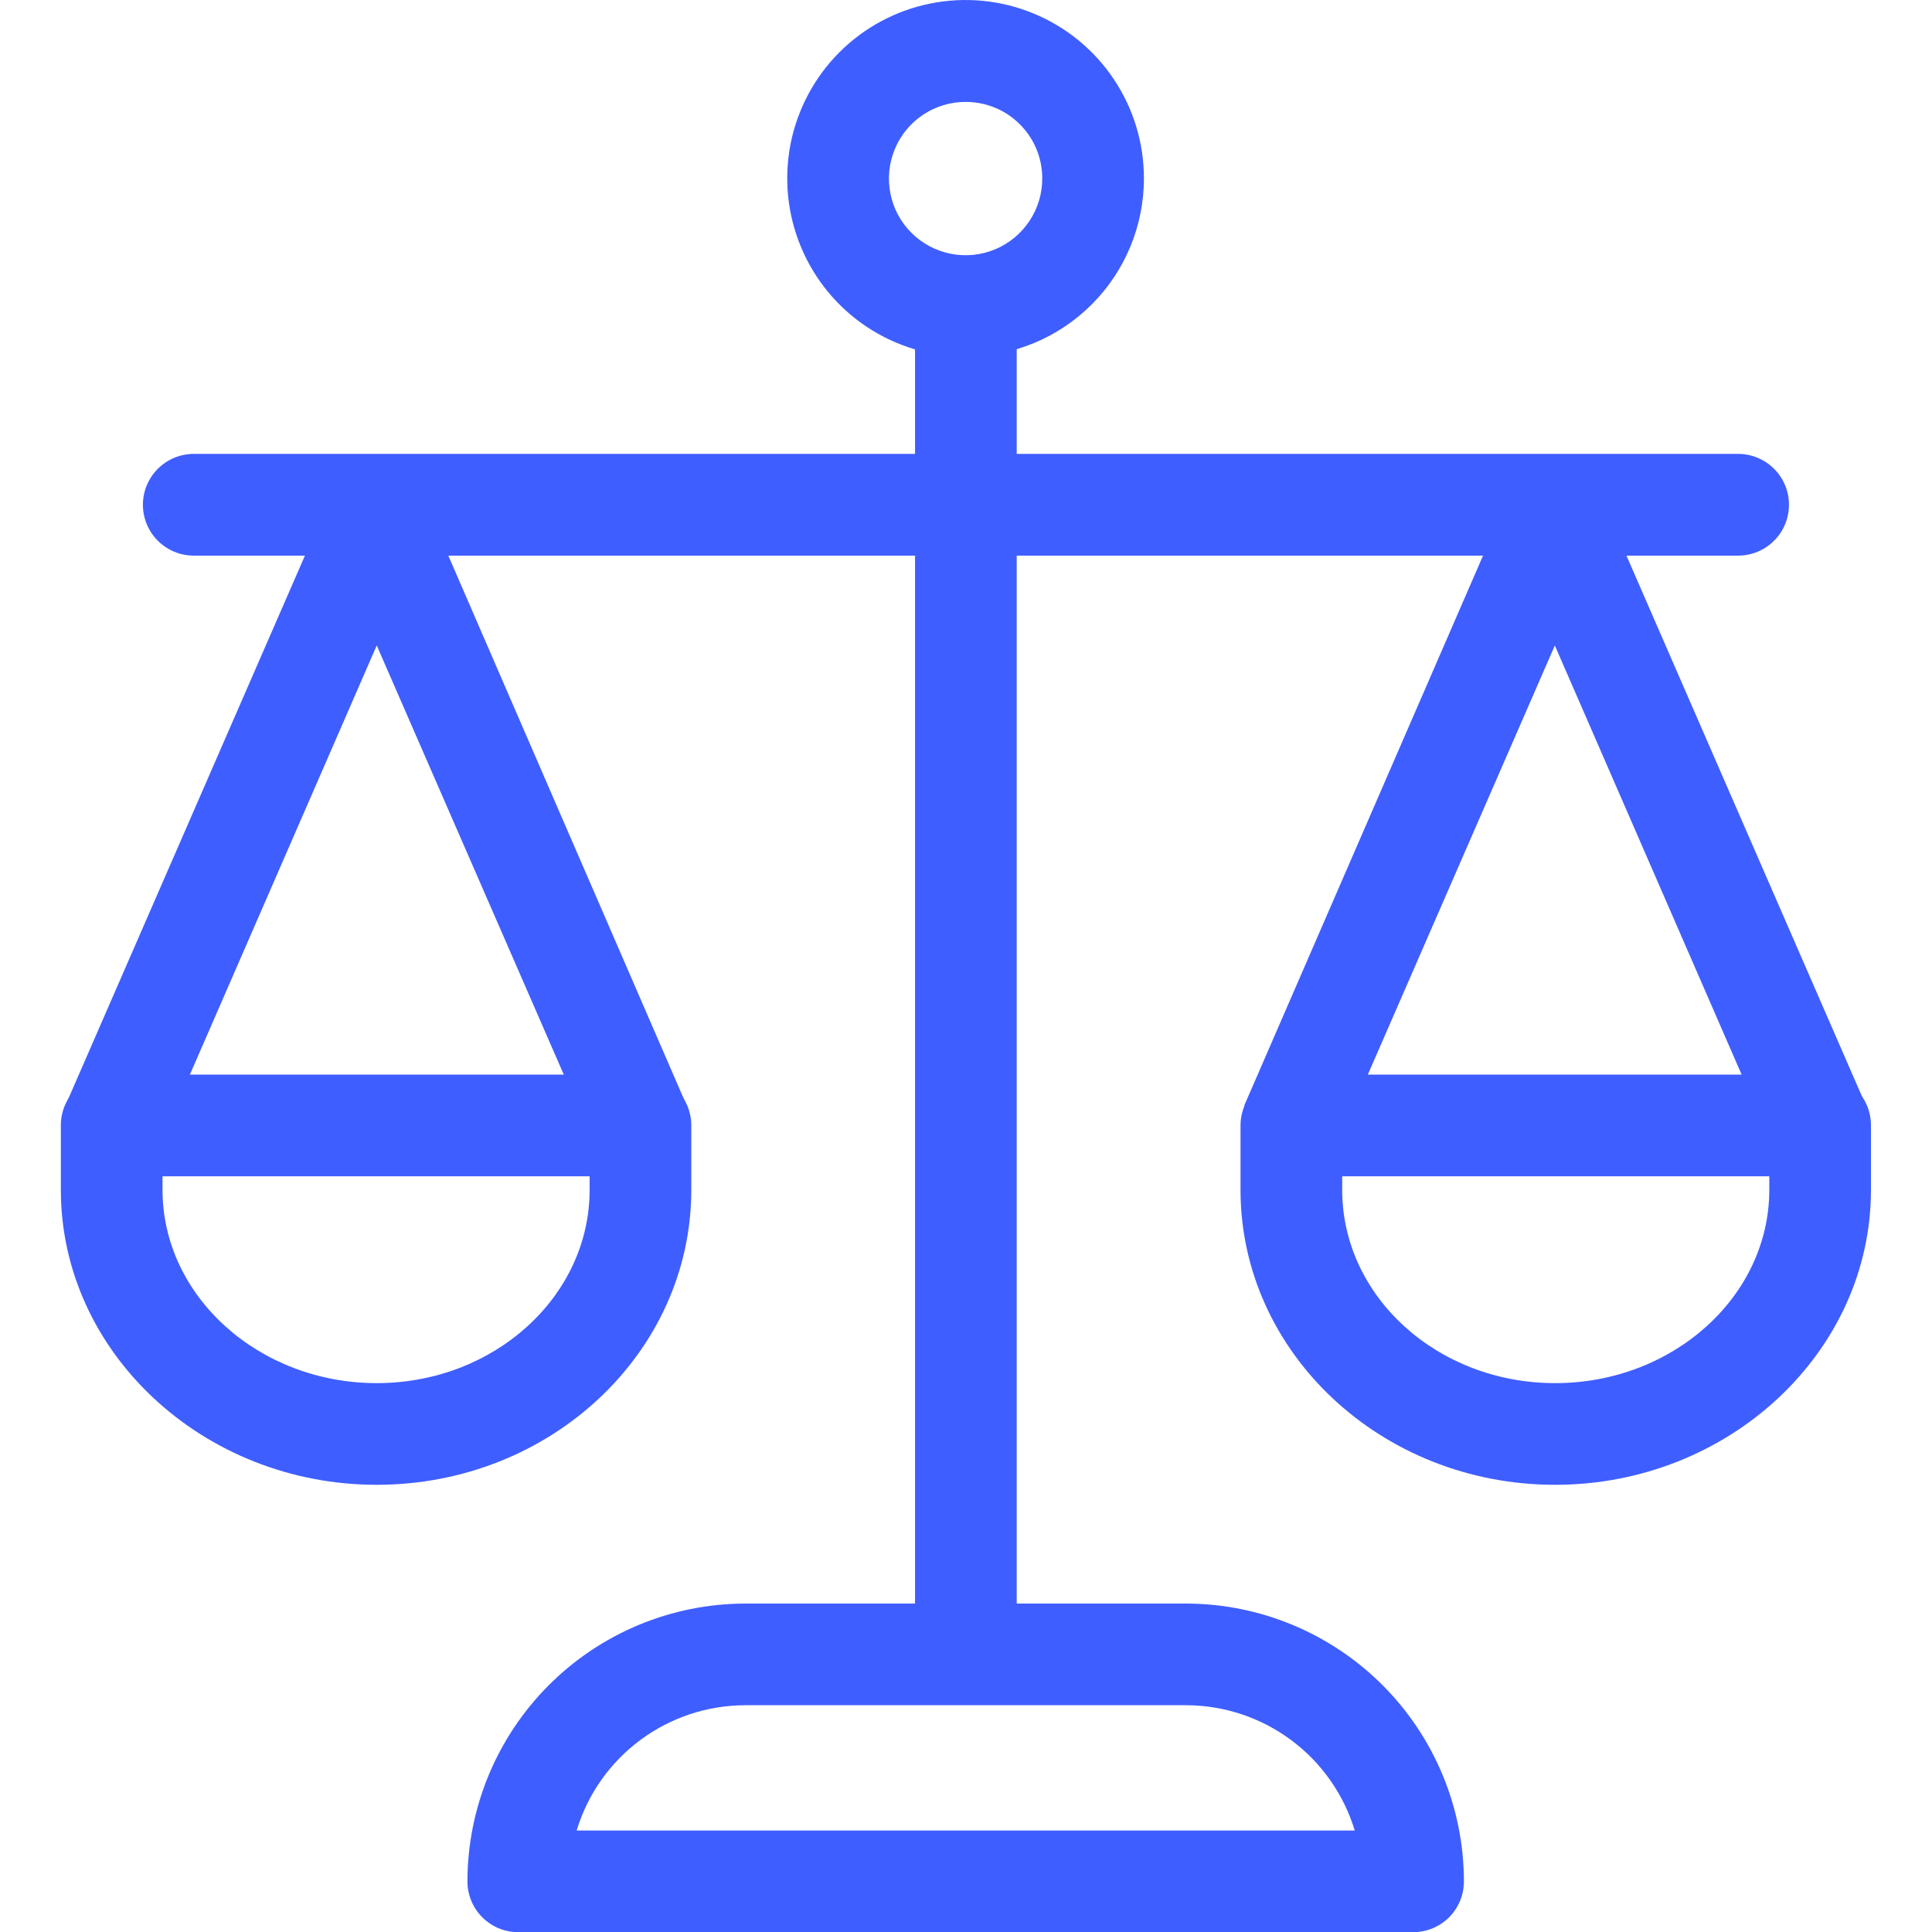 <?xml version="1.0" encoding="UTF-8"?>
<svg xmlns="http://www.w3.org/2000/svg" width="32" height="32" viewBox="0 0 32 32" fill="none">
  <g id="icon" clip-path="url(#clip0_221_9182)">
    <g id="g185">
      <path id="path145" d="M28.789 9.203H3.209C2.986 9.203 2.772 9.114 2.614 8.956C2.456 8.798 2.367 8.584 2.367 8.36C2.367 8.137 2.456 7.923 2.614 7.765C2.772 7.607 2.986 7.518 3.209 7.518H28.789C29.012 7.518 29.227 7.607 29.384 7.765C29.543 7.923 29.631 8.137 29.631 8.36C29.631 8.584 29.543 8.798 29.384 8.956C29.227 9.114 29.012 9.203 28.789 9.203Z" fill="#3F5EFF"></path>
      <path id="path147" d="M25.758 24.593C22.875 24.593 20.547 22.397 20.547 19.709V18.641C20.547 18.418 20.636 18.203 20.794 18.046C20.951 17.888 21.166 17.799 21.389 17.799H30.147C30.258 17.798 30.367 17.82 30.47 17.862C30.572 17.904 30.665 17.966 30.743 18.044C30.822 18.123 30.884 18.216 30.926 18.318C30.968 18.421 30.989 18.53 30.989 18.641V19.709C30.989 22.397 28.631 24.593 25.758 24.593ZM22.231 19.483V19.709C22.231 21.47 23.804 22.909 25.758 22.909C27.712 22.909 29.305 21.47 29.305 19.709V19.483H22.231Z" fill="#3F5EFF"></path>
      <path id="path149" d="M29.36 18.978L25.753 10.691L22.142 18.978L20.609 18.311L24.978 8.249C25.27 7.572 26.231 7.572 26.524 8.249L30.903 18.304L29.36 18.978Z" fill="#3F5EFF"></path>
      <path id="path151" d="M6.239 24.593C3.366 24.593 1.008 22.397 1.008 19.709V18.641C1.007 18.53 1.029 18.42 1.071 18.318C1.113 18.216 1.175 18.123 1.253 18.044C1.332 17.966 1.425 17.904 1.527 17.862C1.63 17.82 1.739 17.798 1.85 17.799H10.608C10.831 17.799 11.045 17.887 11.203 18.045C11.361 18.203 11.45 18.418 11.45 18.641V19.709C11.45 22.397 9.122 24.593 6.239 24.593ZM2.692 19.483V19.709C2.692 21.47 4.289 22.909 6.239 22.909C8.189 22.909 9.766 21.47 9.766 19.709V19.483H2.692Z" fill="#3F5EFF"></path>
      <path id="path153" d="M9.852 18.978L6.24 10.691L2.632 18.978L1.086 18.304L5.466 8.249C5.758 7.572 6.719 7.572 7.012 8.249L11.38 18.325L9.852 18.978Z" fill="#3F5EFF"></path>
      <path id="path155" d="M15.156 27.402V5.056H16.84V27.402H15.156Z" fill="#3F5EFF"></path>
      <path id="path157" d="M23.405 32.003H8.584C8.361 32.003 8.147 31.915 7.989 31.757C7.831 31.599 7.742 31.385 7.742 31.161C7.744 29.942 8.229 28.772 9.092 27.91C9.954 27.047 11.124 26.562 12.344 26.56H19.646C20.866 26.562 22.035 27.047 22.898 27.91C23.76 28.772 24.246 29.942 24.247 31.161C24.247 31.385 24.159 31.599 24.001 31.757C23.843 31.915 23.629 32.003 23.405 32.003ZM9.551 30.319H22.439C22.257 29.72 21.888 29.194 21.385 28.821C20.882 28.447 20.273 28.245 19.646 28.244H12.344C11.717 28.245 11.107 28.447 10.605 28.821C10.102 29.194 9.732 29.72 9.551 30.319Z" fill="#3F5EFF"></path>
      <path id="path159" d="M15.996 5.908C15.412 5.909 14.841 5.736 14.354 5.412C13.868 5.088 13.489 4.627 13.265 4.087C13.041 3.547 12.982 2.953 13.095 2.38C13.209 1.807 13.49 1.28 13.903 0.866C14.316 0.453 14.842 0.171 15.416 0.057C15.989 -0.057 16.583 0.001 17.123 0.225C17.663 0.448 18.124 0.827 18.449 1.313C18.774 1.798 18.947 2.37 18.947 2.954C18.947 3.737 18.637 4.488 18.083 5.042C17.53 5.596 16.779 5.907 15.996 5.908ZM15.996 1.688C15.745 1.687 15.499 1.761 15.29 1.9C15.08 2.039 14.917 2.238 14.821 2.47C14.724 2.702 14.699 2.958 14.748 3.204C14.796 3.451 14.917 3.678 15.095 3.855C15.273 4.033 15.5 4.154 15.746 4.203C15.993 4.252 16.248 4.227 16.481 4.13C16.713 4.034 16.911 3.87 17.05 3.661C17.19 3.452 17.264 3.206 17.263 2.954C17.263 2.618 17.13 2.296 16.892 2.059C16.655 1.821 16.332 1.688 15.996 1.688Z" fill="#3F5EFF"></path>
    </g>
  </g>
  <defs>
    <clipPath id="clip0_221_9182">
      <rect width="32" height="32" fill="white"></rect>
    </clipPath>
  </defs>
</svg>
